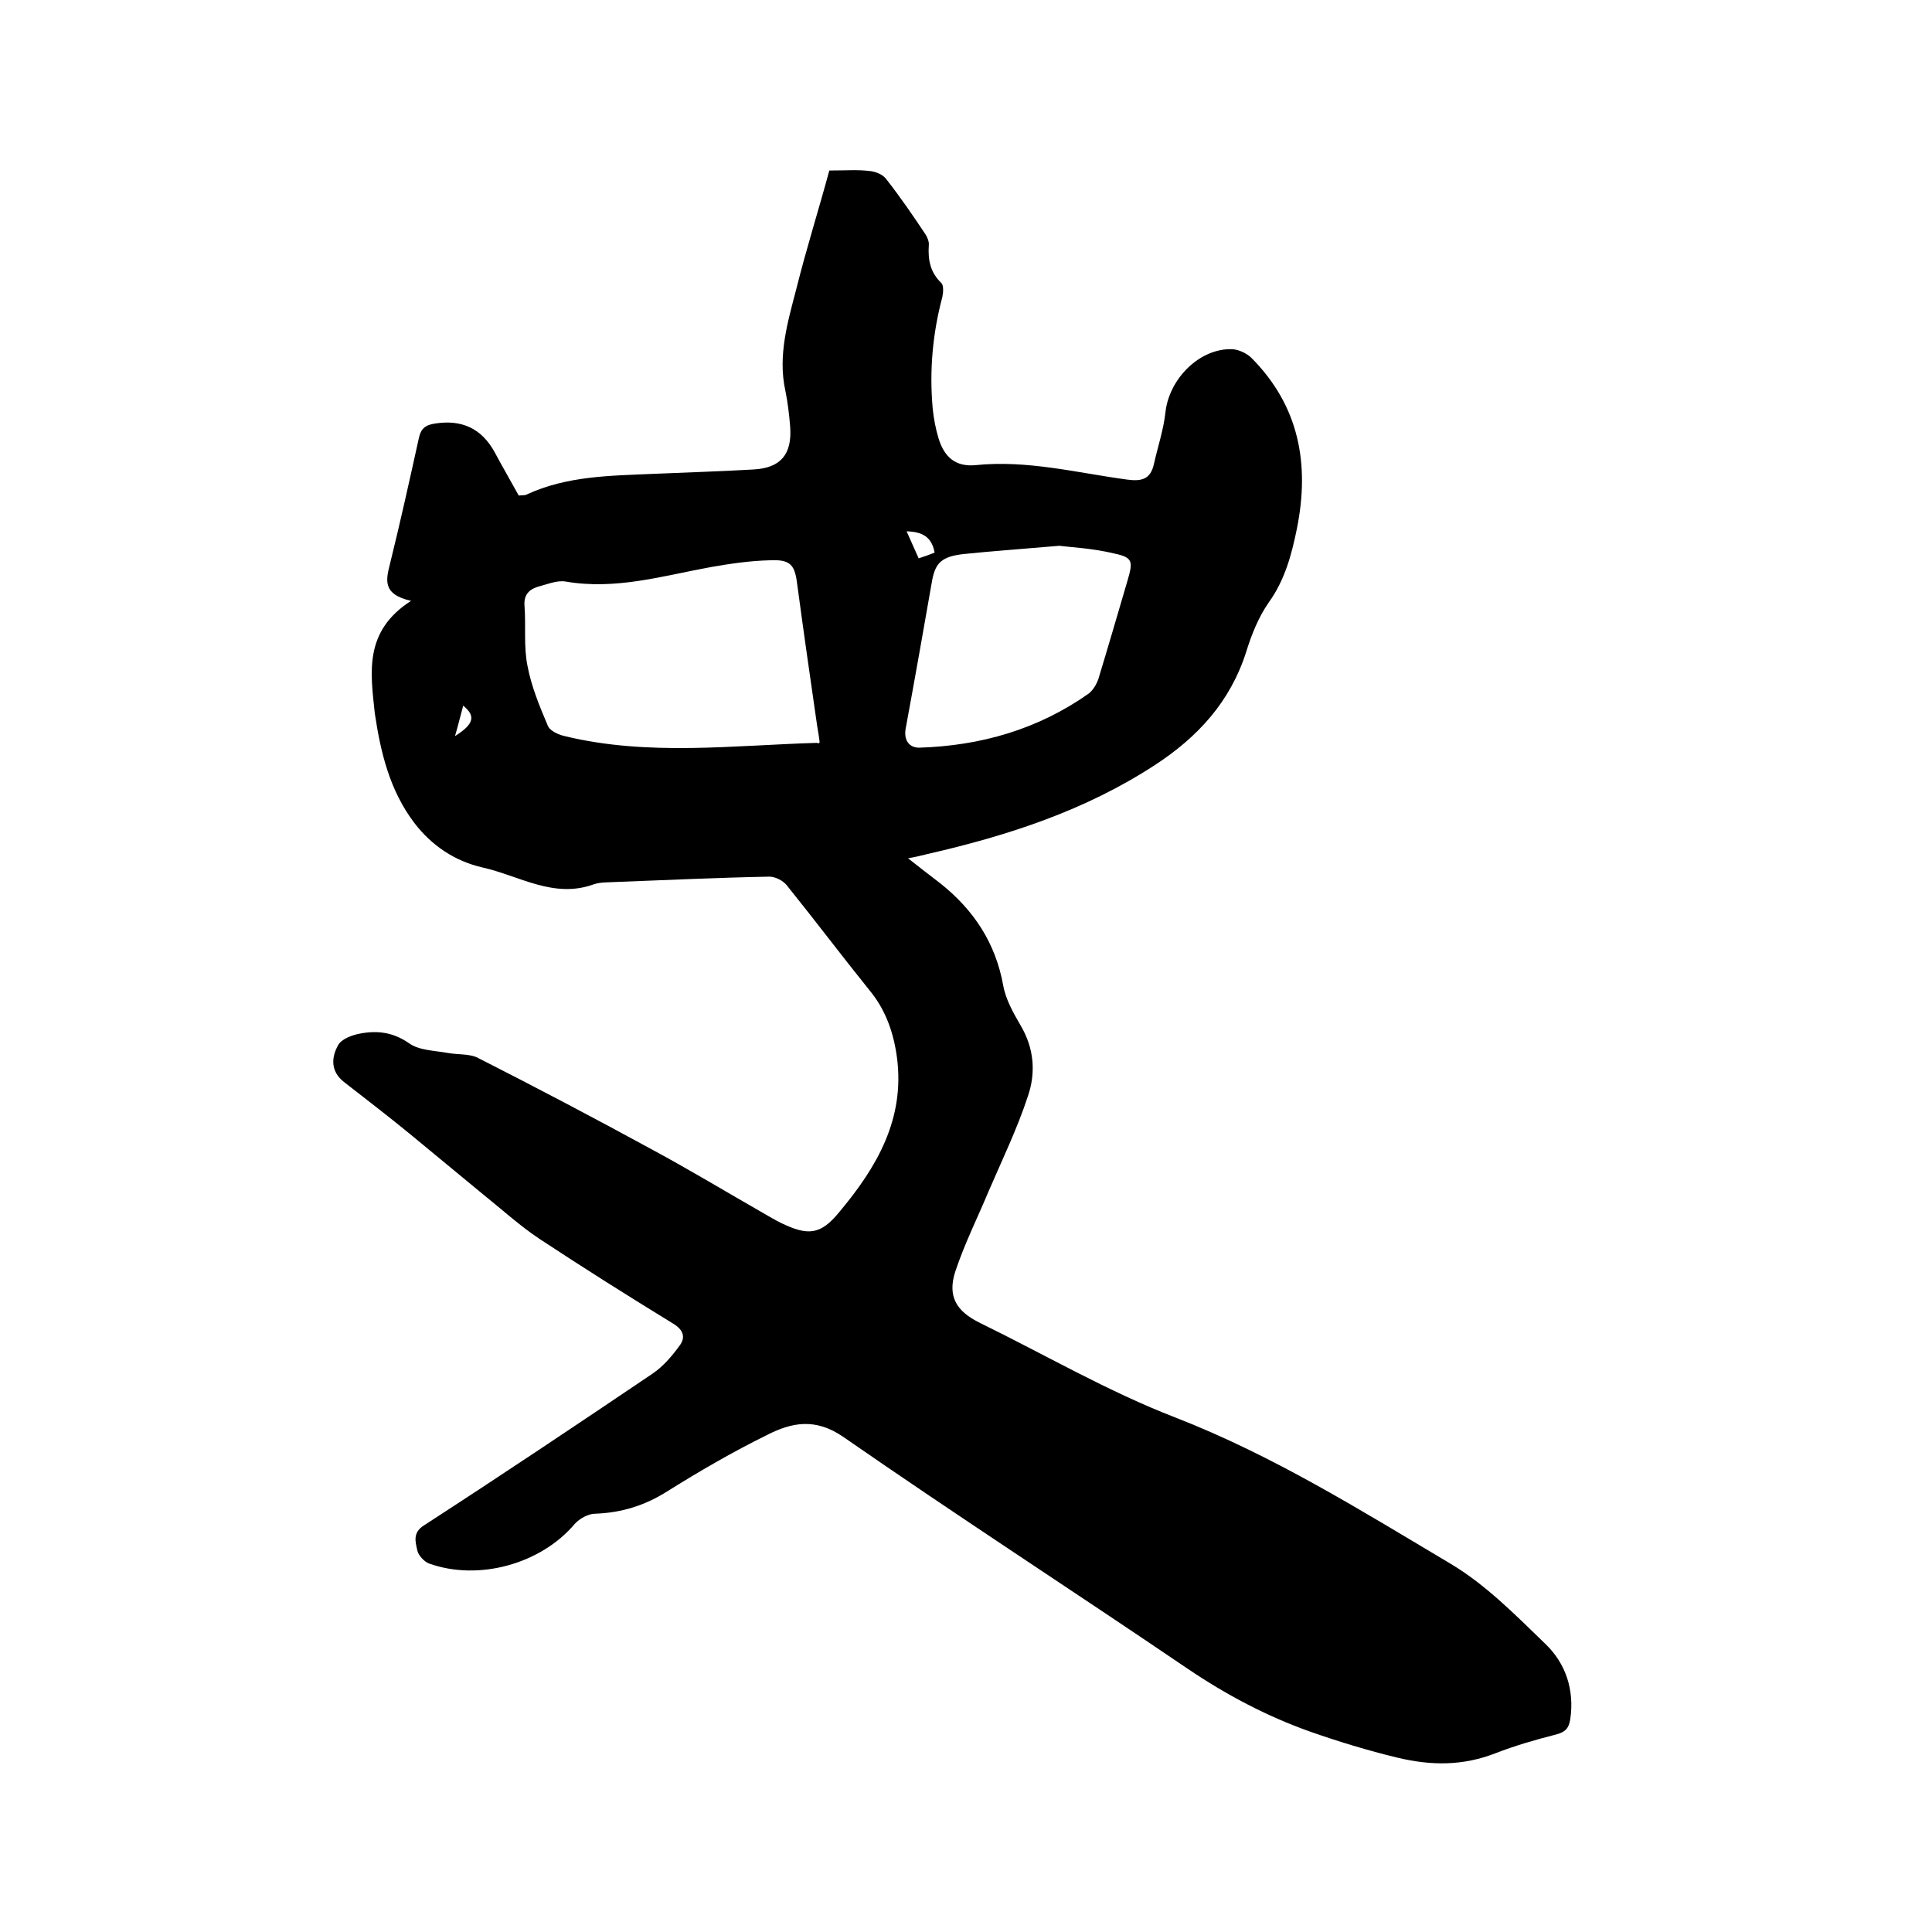 <svg enable-background="new 0 0 400 400" viewBox="0 0 400 400" xmlns="http://www.w3.org/2000/svg"><path d="m85.1 124.4c-6.2-1.4-5.1-4.6-4.3-7.9 2.1-8.5 4-17.1 5.9-25.7.4-2 1.3-2.8 3.3-3.1 5.6-.9 9.7 1 12.4 5.9 1.6 3 3.3 5.9 5 9 .6-.1 1.2 0 1.6-.2 8.4-3.9 17.4-3.9 26.4-4.3 6.9-.3 13.7-.5 20.6-.9 5.6-.3 8-3.1 7.6-8.8-.2-2.5-.5-5.1-1-7.5-1.6-7.3.5-14.3 2.3-21.2 2.1-8.4 4.7-16.6 6.8-24.4 3.4 0 5.9-.2 8.3.1 1.2.1 2.8.7 3.5 1.7 2.9 3.7 5.5 7.5 8.1 11.4.4.6.8 1.6.7 2.3-.2 3 .3 5.6 2.6 7.8.5.5.4 2 .2 2.9-2 7.5-2.7 15.2-2 23 .2 2.1.6 4.2 1.2 6.2 1.2 4 3.6 6 7.7 5.6 10.7-1.1 21 1.6 31.4 3 3 .4 4.8-.1 5.5-3.2.8-3.6 2-7.1 2.4-10.8.8-7 7.2-13.3 13.9-13 1.3.1 2.8.8 3.8 1.7 10 10 12.2 22.1 9.5 35.5-1.1 5.4-2.5 10.6-5.8 15.2-2.1 3-3.6 6.7-4.7 10.3-3.3 10.3-10 17.6-18.9 23.4-14.4 9.4-30.4 14.6-47 18.4-1.2.3-2.4.6-4.1.9 2.4 1.9 4.6 3.6 6.7 5.2 6.9 5.5 11.4 12.3 13 21.1.5 2.9 2.1 5.7 3.6 8.3 2.8 4.7 3.2 9.8 1.5 14.7-2.2 6.7-5.3 13.1-8.1 19.6-2.3 5.5-5 10.9-6.9 16.6-1.7 5.2.2 8.3 5.1 10.7 13.5 6.6 26.5 14.2 40.5 19.6 20.3 7.9 38.5 19.3 57 30.3 7.2 4.3 13.4 10.6 19.5 16.5 4.3 4.1 6.1 9.6 5.2 15.7-.3 1.8-1 2.6-2.9 3.1-4.3 1.1-8.5 2.3-12.6 3.9-6.7 2.6-13.2 2.6-20.3.9-6.2-1.5-12.1-3.3-18.1-5.4-9-3.2-17.3-7.6-25.3-13-23.7-16.1-47.8-31.7-71.3-48-5.8-4-10.7-3-15.8-.4-7.1 3.5-14 7.5-20.7 11.7-4.6 2.9-9.4 4.4-14.9 4.6-1.4 0-3.2 1-4.2 2.1-7 8.3-19.9 11.9-30.2 8.2-1-.4-2.2-1.7-2.4-2.7-.4-1.8-1-3.7 1.4-5.2 15.9-10.3 31.6-20.8 47.3-31.4 2.2-1.5 4-3.6 5.6-5.8 1.3-1.7.8-3.3-1.4-4.6-9.3-5.7-18.5-11.5-27.6-17.5-4.2-2.8-7.9-6.2-11.9-9.4-5-4.1-9.9-8.2-14.9-12.3-4.5-3.7-9.1-7.2-13.7-10.8-2.8-2.2-2.6-5.1-1.2-7.6.7-1.3 2.9-2.1 4.5-2.4 3.6-.7 6.9-.3 10.2 2 2.1 1.5 5.3 1.5 8 2 2.1.4 4.6.1 6.4 1.1 12 6.1 24 12.4 35.9 18.9 7.8 4.2 15.4 8.8 23.1 13.2 1.2.7 2.4 1.4 3.6 2 5.6 2.7 8.2 2.5 12.1-2.3 7.7-9.2 13.6-19.2 11.9-32-.7-5.1-2.3-9.8-5.7-13.9-5.8-7.2-11.3-14.5-17.1-21.7-.8-1-2.4-1.8-3.6-1.8-10.6.2-21.1.7-31.7 1.1-1.6.1-3.3 0-4.7.5-8.3 3-15.4-1.8-23-3.5-5.7-1.3-10.5-4.5-14.1-9.2-5.1-6.7-7-14.6-8.2-22.7-.9-8.5-2.3-17 7.5-23.3zm84.6 29.3c-.1-1-.3-2.1-.5-3.3-1.4-9.7-2.8-19.4-4.1-29.1-.5-4.3-1.3-5.5-5.7-5.3-4.1.1-8.2.7-12.2 1.4-9.9 1.8-19.7 4.8-30.1 3-1.8-.3-3.9.6-5.8 1.1-1.9.6-2.9 1.8-2.7 4 .3 4.1-.2 8.3.6 12.3.8 4.3 2.5 8.4 4.2 12.4.4 1.1 2.2 1.9 3.5 2.2 17.3 4.2 34.9 1.9 52.3 1.4.2.2.3.1.5-.1zm49.6-40.7c-8.1.7-13.9 1.1-19.7 1.7-4.6.5-5.9 1.8-6.6 5.4-1.8 10.3-3.6 20.5-5.5 30.8-.4 2.3.7 3.9 2.8 3.9 12.8-.4 24.6-3.8 35.1-11.2.9-.7 1.6-1.9 2-3 2.1-6.9 4.1-13.8 6.1-20.6 1.1-3.8 1-4.6-2.8-5.4-4.5-1.1-9.1-1.3-11.4-1.6zm-25.8 1.4c-.6-3.3-2.6-4.3-5.8-4.4.9 2 1.7 3.8 2.5 5.6 1.2-.4 2.1-.7 3.3-1.2zm-99.3 38c4-2.5 4.3-4.2 1.7-6.3-.6 2.2-1.1 4.3-1.7 6.3z"/></svg>